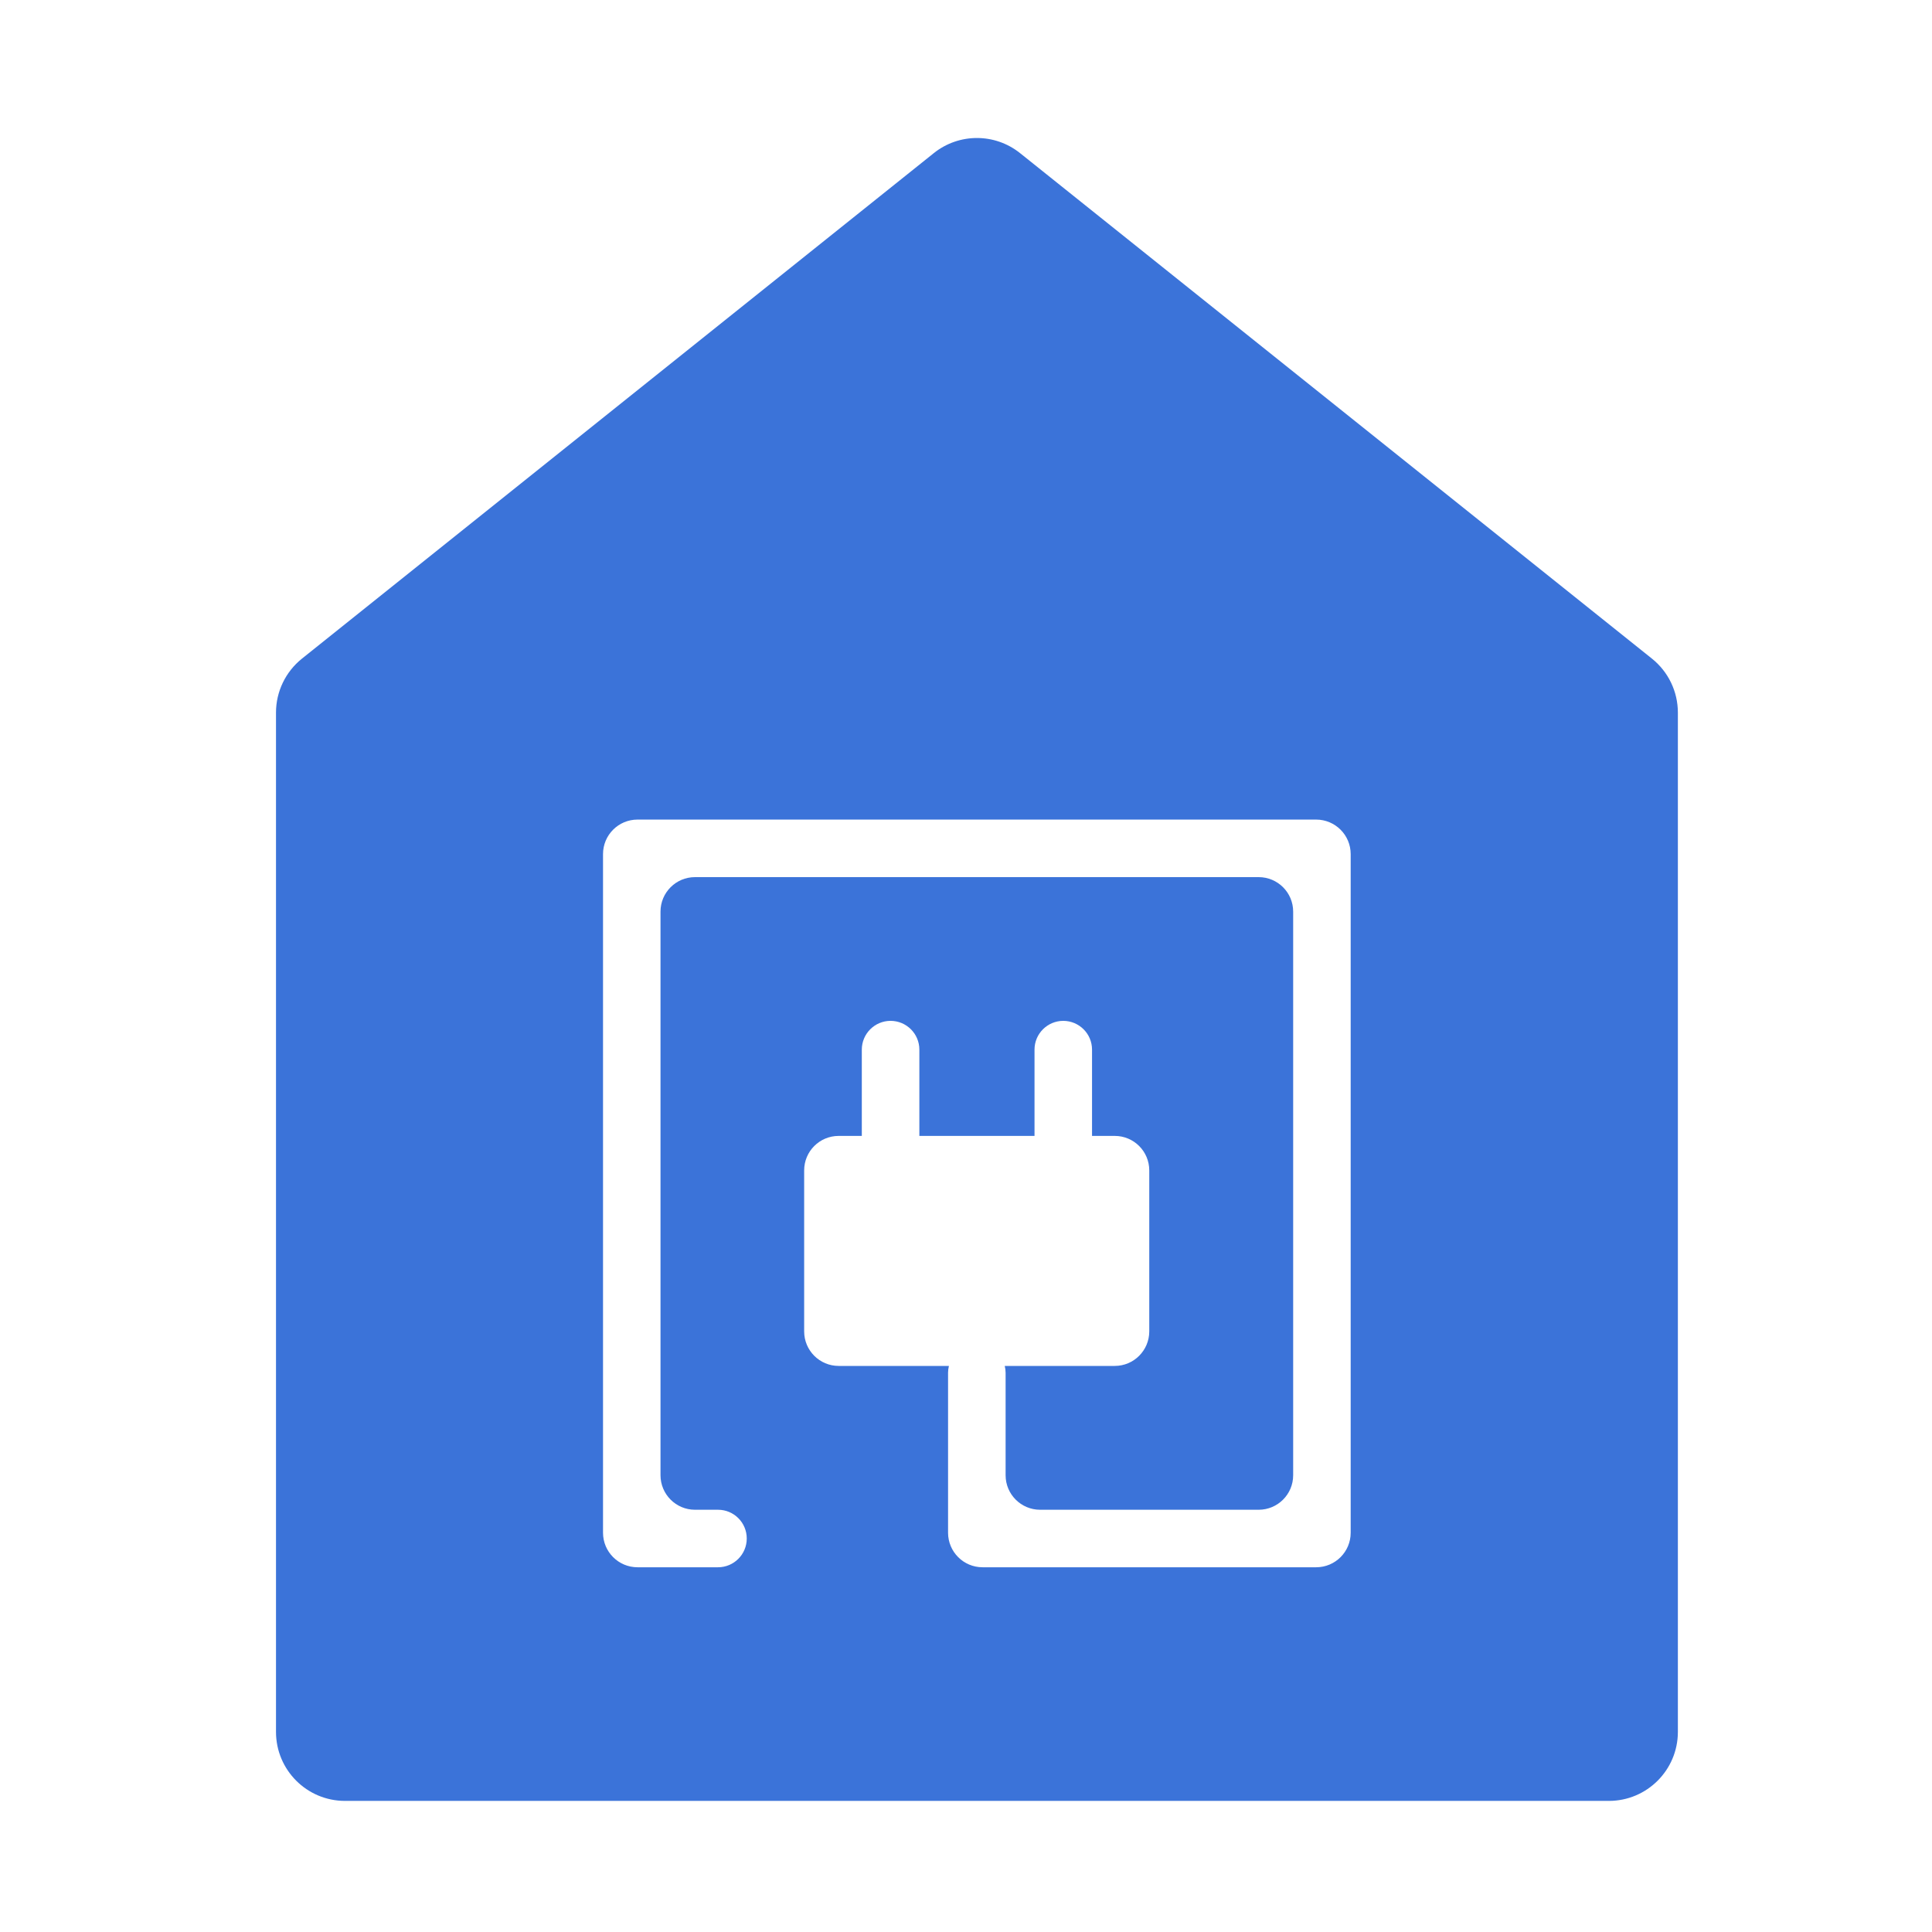 <?xml version="1.0" encoding="UTF-8"?> <svg xmlns="http://www.w3.org/2000/svg" width="56" height="56" viewBox="0 0 56 56" fill="none"><path fill-rule="evenodd" clip-rule="evenodd" d="M27.067 4.438C27.798 3.854 28.836 3.854 29.566 4.438L47.884 19.092C48.358 19.472 48.634 20.047 48.634 20.654V50.2C48.634 51.304 47.738 52.2 46.634 52.2H10C8.895 52.2 8 51.304 8 50.2V20.654C8 20.047 8.277 19.472 8.751 19.092L27.067 4.438ZM18.479 23.756C17.926 23.756 17.479 24.204 17.479 24.756V44.428C17.479 44.98 17.927 45.428 18.479 45.428H20.812C21.273 45.428 21.645 45.054 21.645 44.594C21.645 44.134 21.273 43.761 20.812 43.761H20.145C19.593 43.761 19.146 43.313 19.145 42.761V26.424C19.145 25.871 19.593 25.424 20.145 25.424H36.483C37.035 25.424 37.483 25.871 37.483 26.424V42.761C37.483 43.313 37.035 43.761 36.483 43.761H30.148C29.596 43.761 29.148 43.313 29.148 42.761V39.79C29.147 39.723 29.139 39.657 29.123 39.592H32.312C32.864 39.592 33.311 39.144 33.312 38.592V33.925C33.312 33.372 32.864 32.925 32.312 32.925H31.653V30.424C31.653 29.964 31.28 29.591 30.819 29.59C30.359 29.591 29.986 29.964 29.986 30.424V32.925H26.648V30.424C26.648 29.964 26.275 29.591 25.814 29.59C25.354 29.59 24.98 29.964 24.98 30.424V32.925H24.309C23.756 32.925 23.309 33.372 23.309 33.925V38.592C23.309 39.144 23.757 39.592 24.309 39.592H27.505C27.489 39.657 27.48 39.723 27.48 39.79V44.428C27.481 44.98 27.928 45.428 28.48 45.428H38.15C38.702 45.428 39.15 44.98 39.15 44.428V24.756C39.15 24.204 38.702 23.757 38.15 23.756H18.479Z" fill="#3B73D9"></path></svg> 